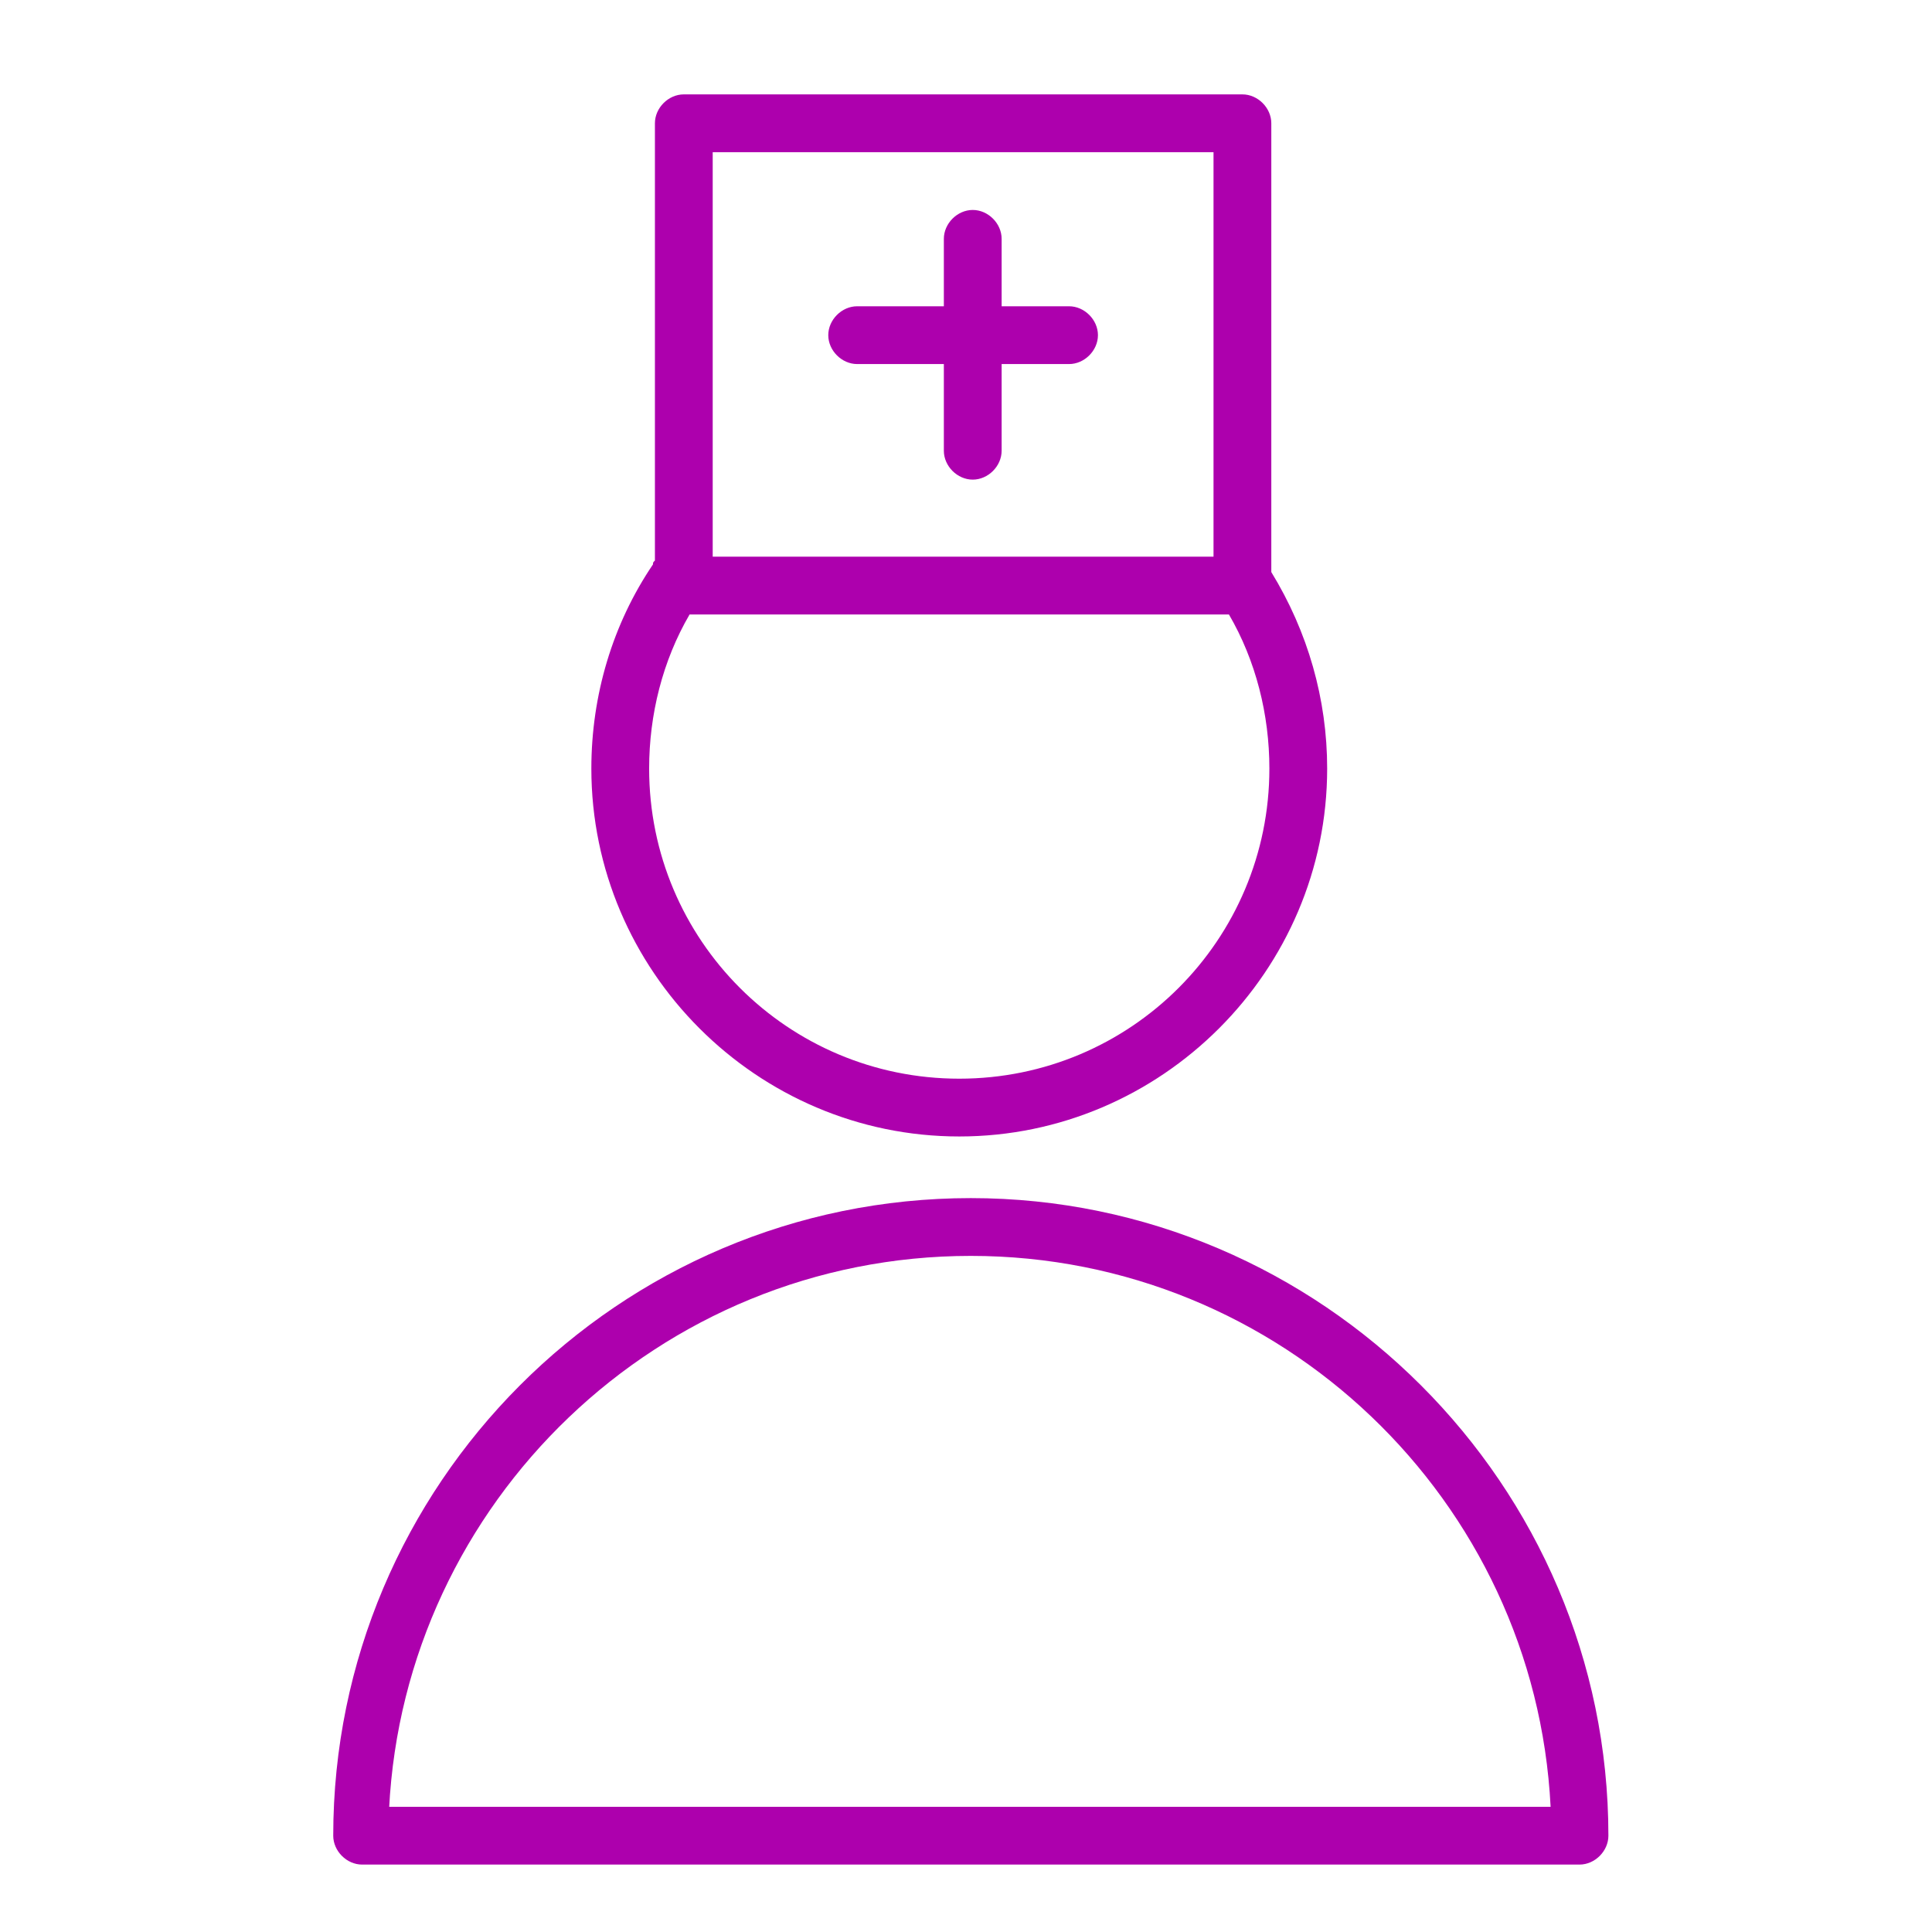 <?xml version="1.0" encoding="UTF-8"?> <!-- Generator: Adobe Illustrator 22.1.0, SVG Export Plug-In . SVG Version: 6.00 Build 0) --> <svg xmlns="http://www.w3.org/2000/svg" xmlns:xlink="http://www.w3.org/1999/xlink" id="Layer_1" x="0px" y="0px" viewBox="0 0 100.3 100.3" style="enable-background:new 0 0 100.3 100.3;" xml:space="preserve"> <style type="text/css"> .st0{fill:#AD00AD;} </style> <g> <path class="st0" d="M50.4,62.2c-18.3,0-33.1,14.9-33.1,33.1c0,0.8,0.7,1.5,1.5,1.5H82c0.8,0,1.5-0.7,1.5-1.5 C83.5,77.1,68.6,62.2,50.4,62.2z M20.2,93.9C21,78,34.2,65.2,50.4,65.2c16.1,0,29.3,12.7,30.1,28.6H20.2z"></path> <path class="st0" d="M49.8,59c10.5,0,19.1-8.6,19.1-19.1c0-3.6-1-7.1-2.9-10.2V6.4c0-0.8-0.7-1.5-1.5-1.5h-29 c-0.8,0-1.5,0.7-1.5,1.5v22.7c-0.1,0.1-0.1,0.1-0.1,0.2c-2.1,3.1-3.2,6.8-3.2,10.6C30.7,50.4,39.3,59,49.8,59z M37,7.9h26v21H37 V7.9z M35.8,31.9h28c1.4,2.4,2.1,5.2,2.1,8c0,8.9-7.2,16.1-16.1,16.1c-8.9,0-16.1-7.2-16.1-16.1C33.7,37.1,34.4,34.3,35.8,31.9z"></path> <path class="st0" d="M55.5,15.9H52v-3.5c0-0.8-0.7-1.5-1.5-1.5S49,11.6,49,12.4v3.5h-4.5c-0.8,0-1.5,0.7-1.5,1.5s0.7,1.5,1.5,1.5 H49v4.5c0,0.8,0.7,1.5,1.5,1.5s1.5-0.7,1.5-1.5v-4.5h3.5c0.8,0,1.5-0.7,1.5-1.5S56.3,15.9,55.5,15.9z"></path> </g> </svg> 